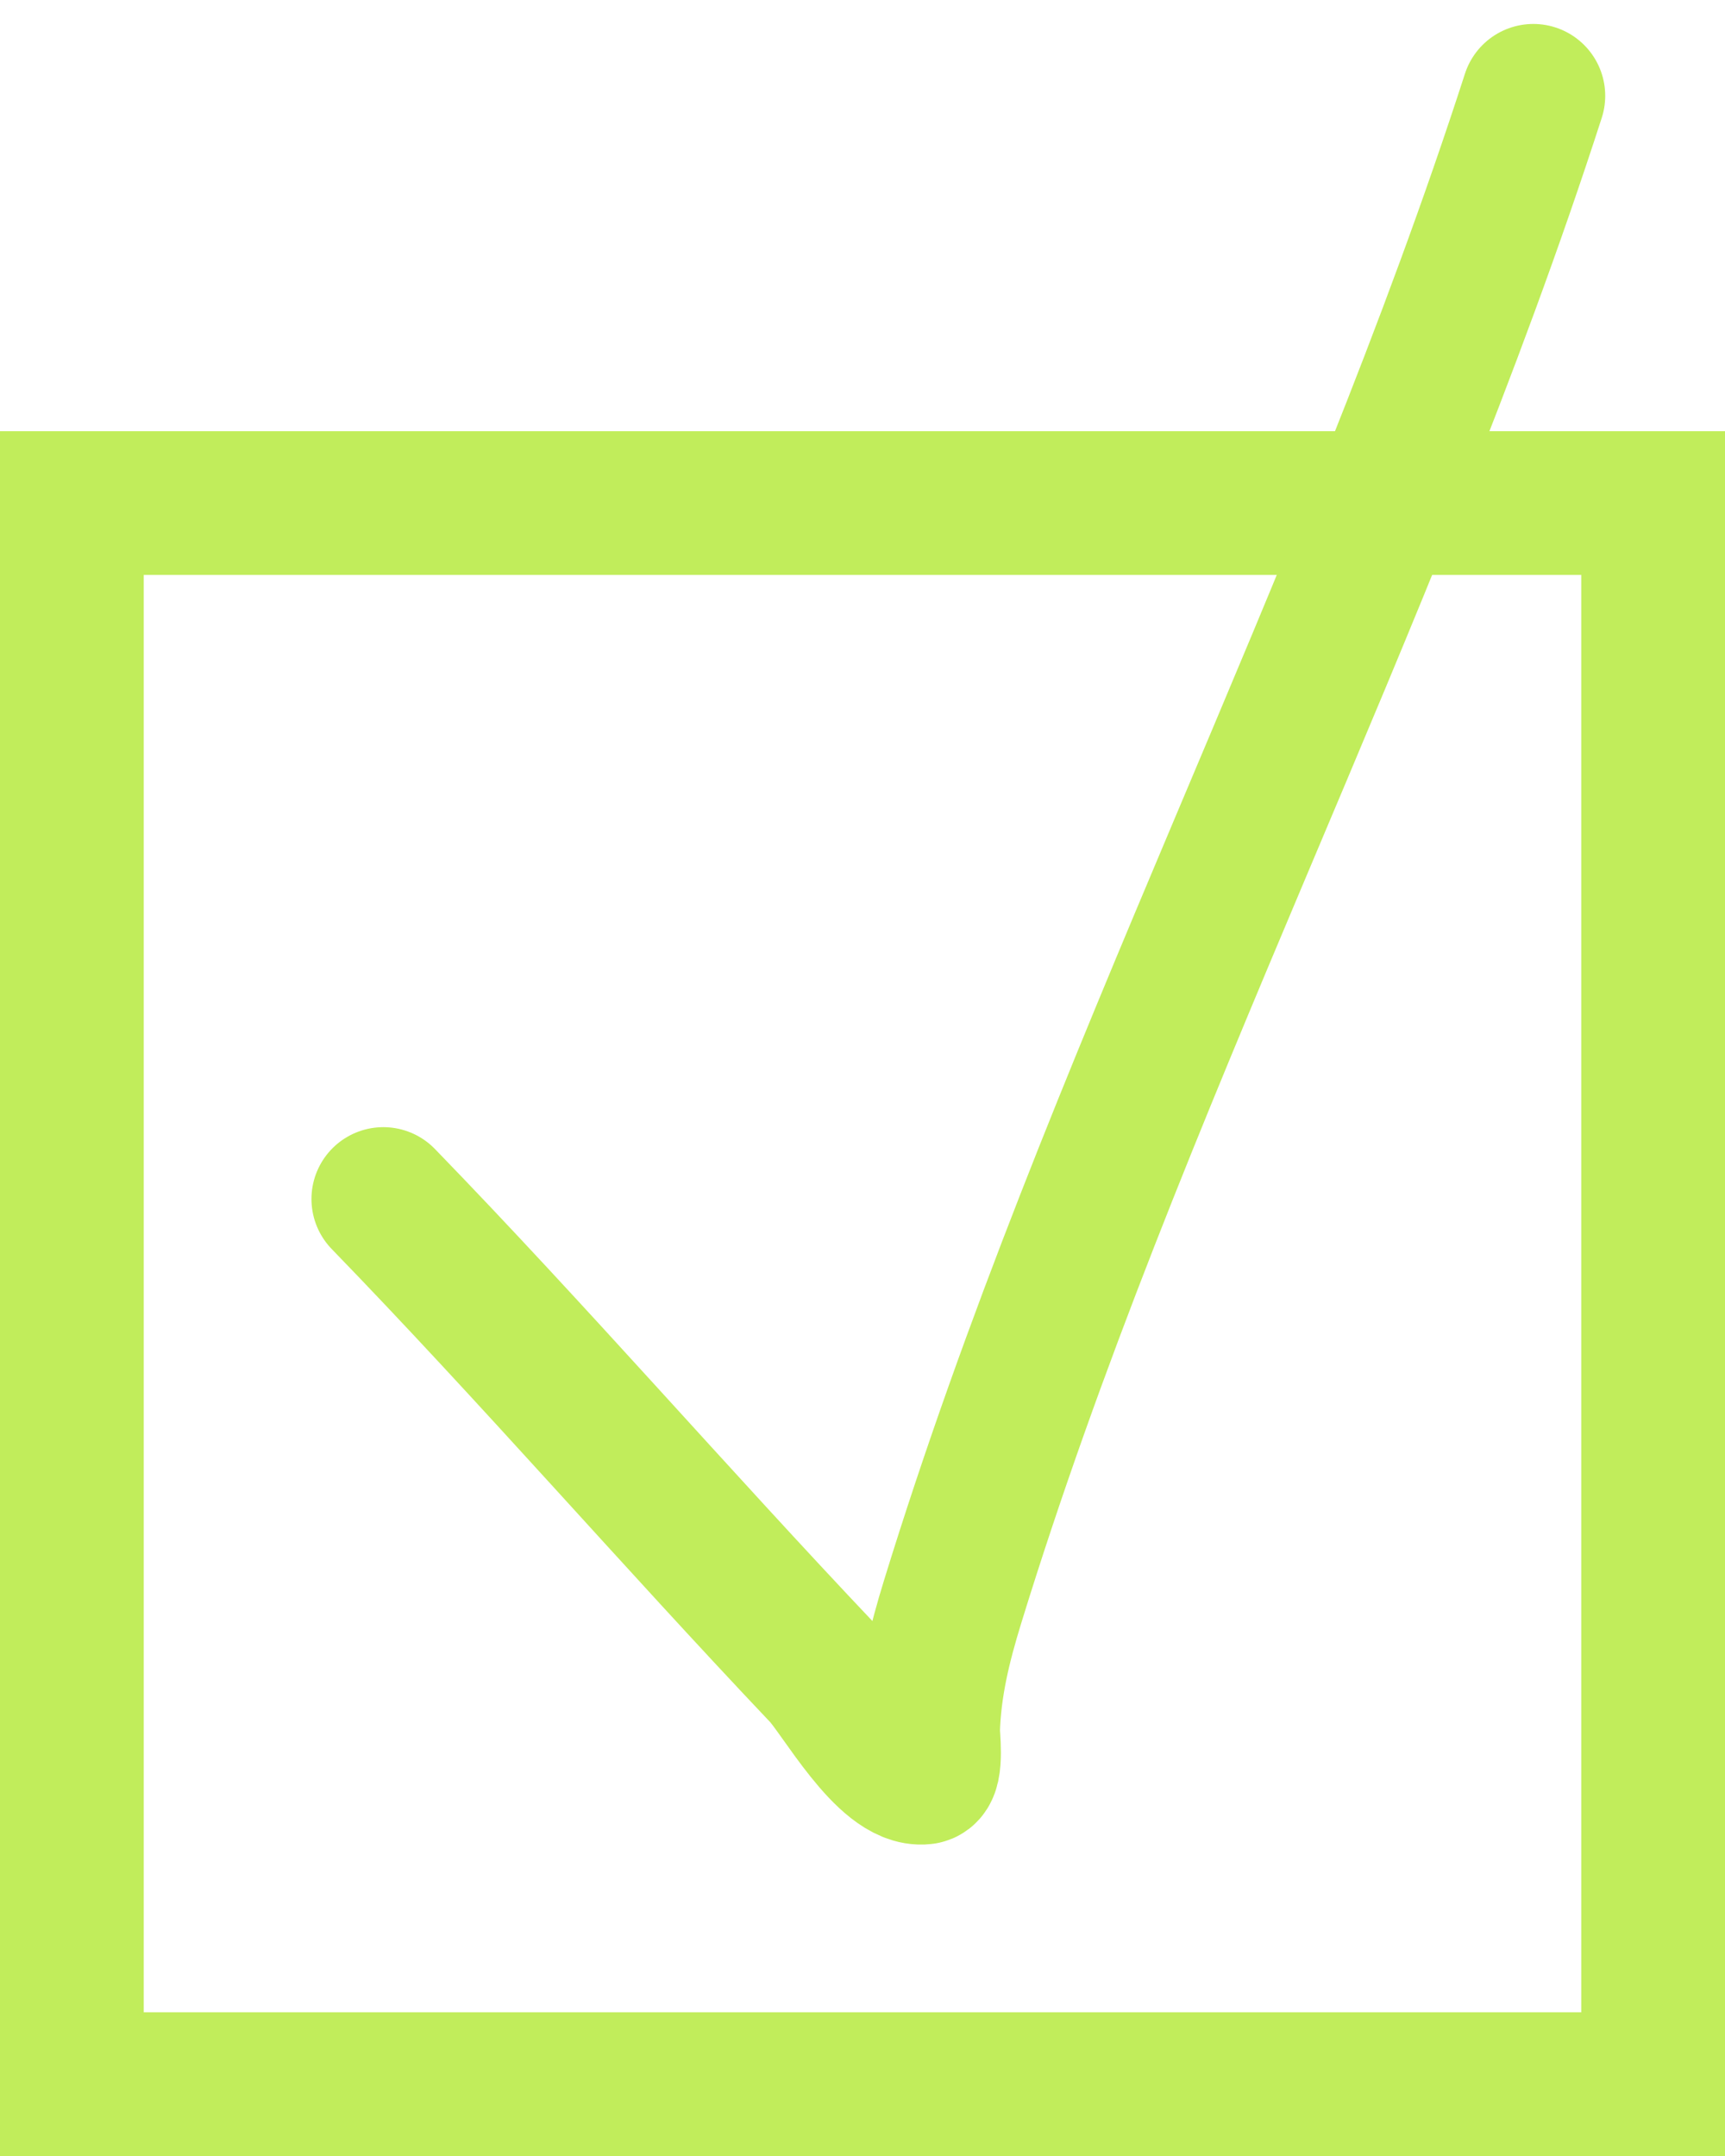 <?xml version="1.0" encoding="UTF-8"?> <svg xmlns="http://www.w3.org/2000/svg" width="36" height="45" viewBox="0 0 36 45" fill="none"> <rect x="1.5" y="10.5" width="33" height="33" stroke="#C1ED5B" stroke-width="3"></rect> <path d="M8 25.026C11.126 28.251 14.076 31.657 17.17 34.921C17.565 35.338 18.523 37.083 19.275 36.997C19.455 36.976 19.366 36.203 19.368 36.128C19.394 35.183 19.606 34.324 19.883 33.425C23.191 22.681 28.553 12.67 32 2" stroke="#C1ED5B" stroke-width="3" stroke-linecap="round"></path> </svg> 